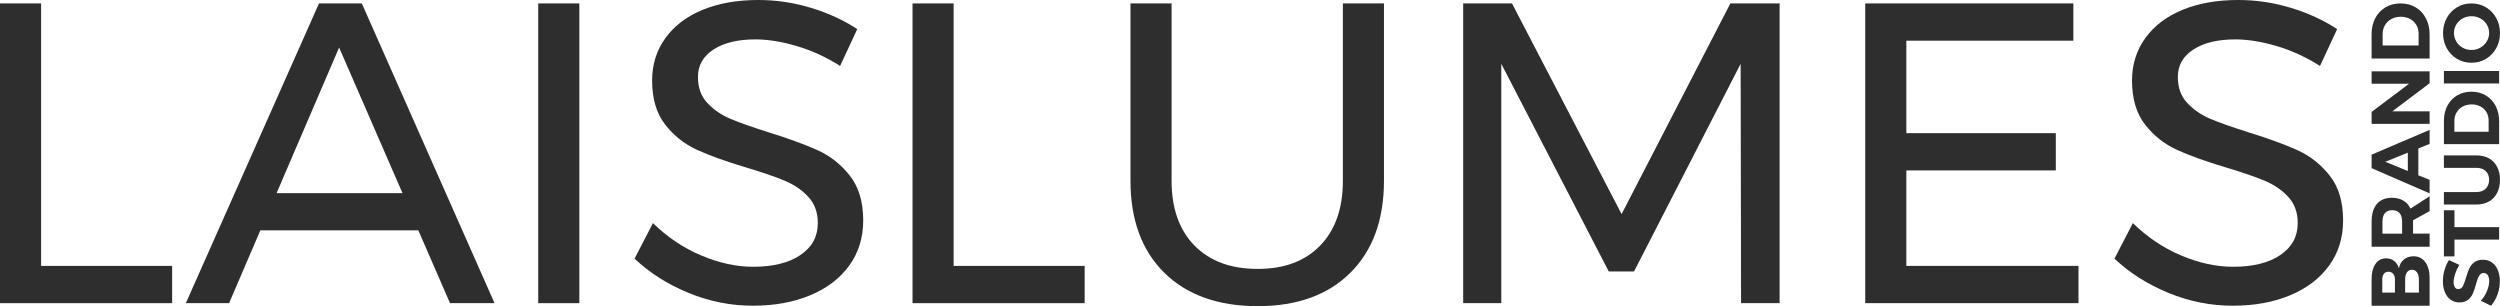 <svg xmlns="http://www.w3.org/2000/svg" id="Camada_2" data-name="Camada 2" viewBox="0 0 1818.68 222.72"><defs><style>      .cls-1 {        fill: #2e2e2e;      }    </style></defs><g id="Camada_1-2" data-name="Camada 1"><g><path class="cls-1" d="m0,2.49h29.9v190.95h95.32v27.1H0V2.49Z"></path><path class="cls-1" d="m327.38,220.54l-23.05-52.96h-114.94l-22.74,52.96h-31.46L232.06,2.49h31.15l96.56,218.05h-32.39Zm-126.16-80.06h91.58l-46.1-105.91-45.48,105.91Z"></path><path class="cls-1" d="m391.55,2.49h29.9v218.05h-29.9V2.49Z"></path><path class="cls-1" d="m579.53,33.49c-10.9-3.22-20.92-4.83-30.06-4.83-12.67,0-22.79,2.44-30.37,7.32-7.58,4.88-11.37,11.58-11.37,20.09,0,7.69,2.28,13.97,6.85,18.85,4.57,4.88,10.17,8.72,16.82,11.53,6.64,2.8,15.89,6.07,27.72,9.81,14.74,4.57,26.68,8.93,35.82,13.08,9.14,4.16,16.92,10.33,23.36,18.53,6.43,8.21,9.66,19.05,9.66,32.55,0,12.46-3.38,23.36-10.12,32.71-6.75,9.35-16.2,16.56-28.35,21.65-12.15,5.09-26.12,7.63-41.9,7.63s-31.57-3.11-46.72-9.34c-15.16-6.23-28.24-14.53-39.25-24.92l13.39-25.85c10.38,10.18,22.06,18.02,35.04,23.52,12.98,5.5,25.59,8.25,37.85,8.25,14.53,0,26.01-2.85,34.42-8.57,8.41-5.71,12.62-13.44,12.62-23.21,0-7.68-2.29-14.02-6.85-19-4.57-4.98-10.33-8.93-17.29-11.84-6.96-2.91-16.35-6.12-28.19-9.66-14.54-4.36-26.38-8.61-35.51-12.77-9.14-4.15-16.87-10.28-23.21-18.38-6.34-8.1-9.5-18.79-9.5-32.08,0-11.63,3.22-21.91,9.66-30.84,6.44-8.93,15.47-15.78,27.1-20.56,11.63-4.77,25.12-7.16,40.5-7.16,13.08,0,25.9,1.92,38.47,5.76,12.56,3.84,23.72,8.98,33.49,15.42l-12.46,26.79c-10.18-6.44-20.71-11.26-31.62-14.49Z"></path><path class="cls-1" d="m663.84,2.49h29.9v190.95h95.32v27.1h-125.22V2.49Z"></path><path class="cls-1" d="m868.96,178.64c11.11,11.32,26.42,16.98,45.95,16.98s34.47-5.66,45.48-16.98c11-11.32,16.51-27.05,16.51-47.19V2.49h29.9v128.96c0,28.45-8.15,50.77-24.45,66.97-16.3,16.2-38.78,24.3-67.44,24.3s-51.5-8.1-67.91-24.3c-16.41-16.2-24.61-38.52-24.61-66.97V2.49h29.91v128.96c0,20.15,5.55,35.88,16.66,47.19Z"></path><path class="cls-1" d="m1064.42,2.49h35.51l79.74,153.26L1258.8,2.49h35.82v218.05h-28.04l-.31-174.13-77.56,151.08h-18.38l-78.19-151.08v174.13h-27.72V2.49Z"></path><path class="cls-1" d="m1356.92,2.49h151.39v27.1h-121.49v67.28h108.72v27.1h-108.72v69.46h125.22v27.1h-155.13V2.49Z"></path><path class="cls-1" d="m1656.11,33.49c-10.9-3.22-20.92-4.83-30.06-4.83-12.67,0-22.79,2.44-30.37,7.32-7.58,4.88-11.37,11.58-11.37,20.09,0,7.69,2.29,13.97,6.85,18.85,4.57,4.88,10.17,8.72,16.82,11.53,6.64,2.8,15.89,6.07,27.72,9.81,14.74,4.57,26.68,8.93,35.82,13.08,9.14,4.16,16.92,10.33,23.37,18.53,6.43,8.21,9.65,19.05,9.65,32.55,0,12.46-3.38,23.36-10.12,32.71-6.75,9.35-16.2,16.56-28.34,21.65-12.15,5.09-26.12,7.63-41.9,7.63s-31.57-3.11-46.72-9.34c-15.16-6.23-28.24-14.53-39.25-24.92l13.39-25.85c10.38,10.18,22.06,18.02,35.04,23.52,12.98,5.5,25.59,8.25,37.85,8.25,14.53,0,26.01-2.85,34.42-8.57,8.41-5.71,12.62-13.44,12.62-23.21,0-7.68-2.29-14.02-6.85-19-4.57-4.98-10.33-8.93-17.29-11.84-6.96-2.91-16.36-6.12-28.19-9.66-14.54-4.36-26.38-8.61-35.51-12.77-9.14-4.15-16.87-10.28-23.21-18.38-6.34-8.1-9.5-18.79-9.5-32.08,0-11.63,3.22-21.91,9.65-30.84,6.44-8.93,15.47-15.78,27.1-20.56,11.63-4.77,25.13-7.16,40.5-7.16,13.08,0,25.9,1.92,38.47,5.76,12.56,3.84,23.72,8.98,33.49,15.42l-12.46,26.79c-10.18-6.44-20.71-11.26-31.62-14.49Z"></path><g><g><path class="cls-1" d="m1728.11,191.97c1.89-2.69,4.46-4.04,7.72-4.04,2.25,0,4.21.65,5.88,1.96,1.67,1.31,2.8,3.08,3.41,5.34.52-2.73,1.74-4.88,3.65-6.45,1.91-1.57,4.25-2.35,7.02-2.35,3.62,0,6.47,1.43,8.56,4.28,2.09,2.85,3.13,6.73,3.13,11.64v20.08s-42.2,0-42.2,0v-19.41c0-4.66.94-8.34,2.83-11.03Zm12.93,7.26c-.82-1.02-1.98-1.54-3.47-1.54s-2.57.51-3.38,1.54c-.8,1.02-1.18,2.44-1.15,4.25v9.4h9.22v-9.4c0-1.81-.41-3.23-1.24-4.25Zm17.3-1.06c-.9-1.29-2.16-1.93-3.77-1.93s-2.73.64-3.62,1.93c-.88,1.29-1.31,3.05-1.27,5.31v9.4h10.01v-9.4c0-2.25-.45-4.02-1.36-5.31Z"></path><path class="cls-1" d="m1767.48,153.57l-12.06,6.69v.9s0,8.8,0,8.8h12.06s0,9.53,0,9.53h-42.2s0-18.33,0-18.33c0-5.51,1.28-9.77,3.83-12.78,2.55-3.01,6.16-4.52,10.82-4.52,3.26,0,6.04.67,8.35,2.02,2.31,1.35,4.07,3.31,5.27,5.88l13.93-8.98v10.79Zm-20.01,16.4v-8.8c0-2.65-.61-4.69-1.84-6.12-1.23-1.43-3.02-2.14-5.4-2.14-2.33,0-4.09.71-5.28,2.14-1.18,1.43-1.78,3.47-1.78,6.12v8.8s14.29,0,14.29,0Z"></path><path class="cls-1" d="m1767.48,104.67l-8.2,3.32v19.53s8.2,3.32,8.2,3.32v9.83s-42.2-18.33-42.2-18.33v-9.83s42.2-18.03,42.2-18.03v10.19Zm-15.86,19.71v-13.32s-16.4,6.63-16.4,6.63l16.4,6.69Z"></path><path class="cls-1" d="m1725.28,60.91v-9.04s42.2,0,42.2,0v8.68s-27.13,20.44-27.13,20.44h27.13s0,9.1,0,9.1h-42.2s0-8.68,0-8.68l27.25-20.5h-27.25Z"></path><path class="cls-1" d="m1727.96,13.16c1.79-3.38,4.28-6,7.48-7.87,3.2-1.87,6.84-2.8,10.94-2.8,4.1,0,7.75.95,10.94,2.86,3.2,1.91,5.69,4.57,7.48,7.99,1.79,3.42,2.68,7.32,2.68,11.7v17.54s-42.2,0-42.2,0v-17.9c0-4.3.9-8.14,2.68-11.51Zm29.84,4.97c-1.1-1.87-2.64-3.32-4.61-4.37-1.97-1.04-4.22-1.57-6.75-1.57-2.53,0-4.8.55-6.81,1.66-2.01,1.11-3.57,2.61-4.67,4.52-1.1,1.91-1.66,4.07-1.66,6.48v8.2s26.16,0,26.16,0v-8.62c0-2.33-.55-4.43-1.66-6.3Z"></path></g><g><path class="cls-1" d="m1786.05,199.25c-.75,2.32-1.12,4.3-1.12,5.94,0,1.57.29,2.81.86,3.73.57.92,1.42,1.38,2.53,1.38,1.42,0,2.5-.66,3.24-1.98.75-1.32,1.52-3.36,2.32-6.11.8-2.75,1.61-5.02,2.41-6.8.8-1.78,2.01-3.3,3.62-4.56,1.61-1.26,3.73-1.89,6.37-1.89,2.56,0,4.77.68,6.63,2.04,1.86,1.36,3.26,3.22,4.22,5.6.96,2.37,1.44,5.07,1.44,8.09,0,3.25-.57,6.45-1.72,9.58-1.15,3.14-2.72,5.85-4.71,8.15l-7.4-3.62c1.84-2.03,3.31-4.36,4.42-7,1.11-2.64,1.66-5.05,1.66-7.23,0-1.87-.34-3.34-1.03-4.39-.69-1.05-1.68-1.58-2.98-1.58-1.03,0-1.88.35-2.55,1.06-.67.71-1.21,1.61-1.64,2.7-.42,1.09-.9,2.59-1.43,4.51-.77,2.75-1.53,5-2.3,6.74-.77,1.74-1.93,3.24-3.5,4.51-1.57,1.26-3.65,1.89-6.26,1.89-2.41,0-4.52-.65-6.34-1.95-1.82-1.3-3.21-3.12-4.19-5.45-.98-2.33-1.46-5.05-1.46-8.15,0-2.75.4-5.47,1.21-8.15.8-2.68,1.87-5.05,3.21-7.12l7.52,3.5c-1.26,2.07-2.27,4.26-3.01,6.57Z"></path><path class="cls-1" d="m1777.87,186.54v-33.57s7.69,0,7.69,0v12.28s32.48,0,32.48,0v9.07s-32.48,0-32.48,0v12.22s-7.69,0-7.69,0Z"></path><path class="cls-1" d="m1808.26,137.27c1.66-1.63,2.5-3.8,2.5-6.51,0-2.64-.82-4.74-2.47-6.31-1.64-1.57-3.92-2.35-6.83-2.35h-23.59s0-9.07,0-9.07h23.59c3.52,0,6.57.72,9.15,2.15,2.58,1.43,4.57,3.49,5.97,6.17,1.4,2.68,2.09,5.83,2.09,9.47,0,3.64-.7,6.81-2.09,9.53-1.4,2.72-3.39,4.8-5.97,6.26-2.58,1.45-5.63,2.18-9.15,2.18h-23.59s0-9.07,0-9.07h23.59c2.87,0,5.14-.81,6.8-2.44Z"></path><path class="cls-1" d="m1780.42,76.87c1.7-3.21,4.07-5.71,7.12-7.49,3.04-1.78,6.51-2.67,10.42-2.67,3.9,0,7.37.91,10.42,2.73,3.04,1.82,5.41,4.35,7.12,7.6,1.7,3.25,2.55,6.96,2.55,11.13v16.7s-40.17,0-40.17,0v-17.05c0-4.09.85-7.75,2.55-10.96Zm28.41,4.73c-1.05-1.78-2.52-3.17-4.39-4.16-1.87-.99-4.02-1.49-6.43-1.49s-4.57.53-6.48,1.58c-1.91,1.05-3.4,2.49-4.45,4.3-1.05,1.82-1.58,3.87-1.58,6.17v7.81s24.91,0,24.91,0v-8.21c0-2.22-.53-4.22-1.58-6Z"></path><path class="cls-1" d="m1777.87,60.74v-9.07s40.17,0,40.17,0v9.07s-40.17,0-40.17,0Z"></path><path class="cls-1" d="m1779.94,13.11c1.8-3.29,4.28-5.88,7.43-7.78,3.16-1.89,6.67-2.84,10.53-2.84,3.87,0,7.38.95,10.56,2.84,3.18,1.89,5.67,4.49,7.49,7.78,1.82,3.29,2.73,6.94,2.73,10.96,0,4.02-.91,7.67-2.73,10.96-1.82,3.29-4.3,5.88-7.46,7.78-3.16,1.89-6.69,2.84-10.59,2.84-3.86,0-7.37-.95-10.53-2.84-3.16-1.89-5.63-4.48-7.43-7.75-1.8-3.27-2.7-6.93-2.7-10.99,0-4.02.9-7.67,2.7-10.96Zm6.92,17.05c1.13,1.91,2.67,3.42,4.62,4.53,1.95,1.11,4.09,1.66,6.43,1.66,2.37,0,4.53-.56,6.49-1.69,1.95-1.13,3.5-2.64,4.65-4.53,1.15-1.89,1.72-3.95,1.72-6.17,0-2.22-.56-4.26-1.69-6.11-1.13-1.86-2.68-3.33-4.65-4.42-1.97-1.09-4.14-1.64-6.51-1.64s-4.48.55-6.43,1.64c-1.95,1.09-3.49,2.56-4.62,4.42-1.13,1.86-1.69,3.89-1.69,6.11,0,2.22.56,4.29,1.69,6.2Z"></path></g></g></g></g></svg>